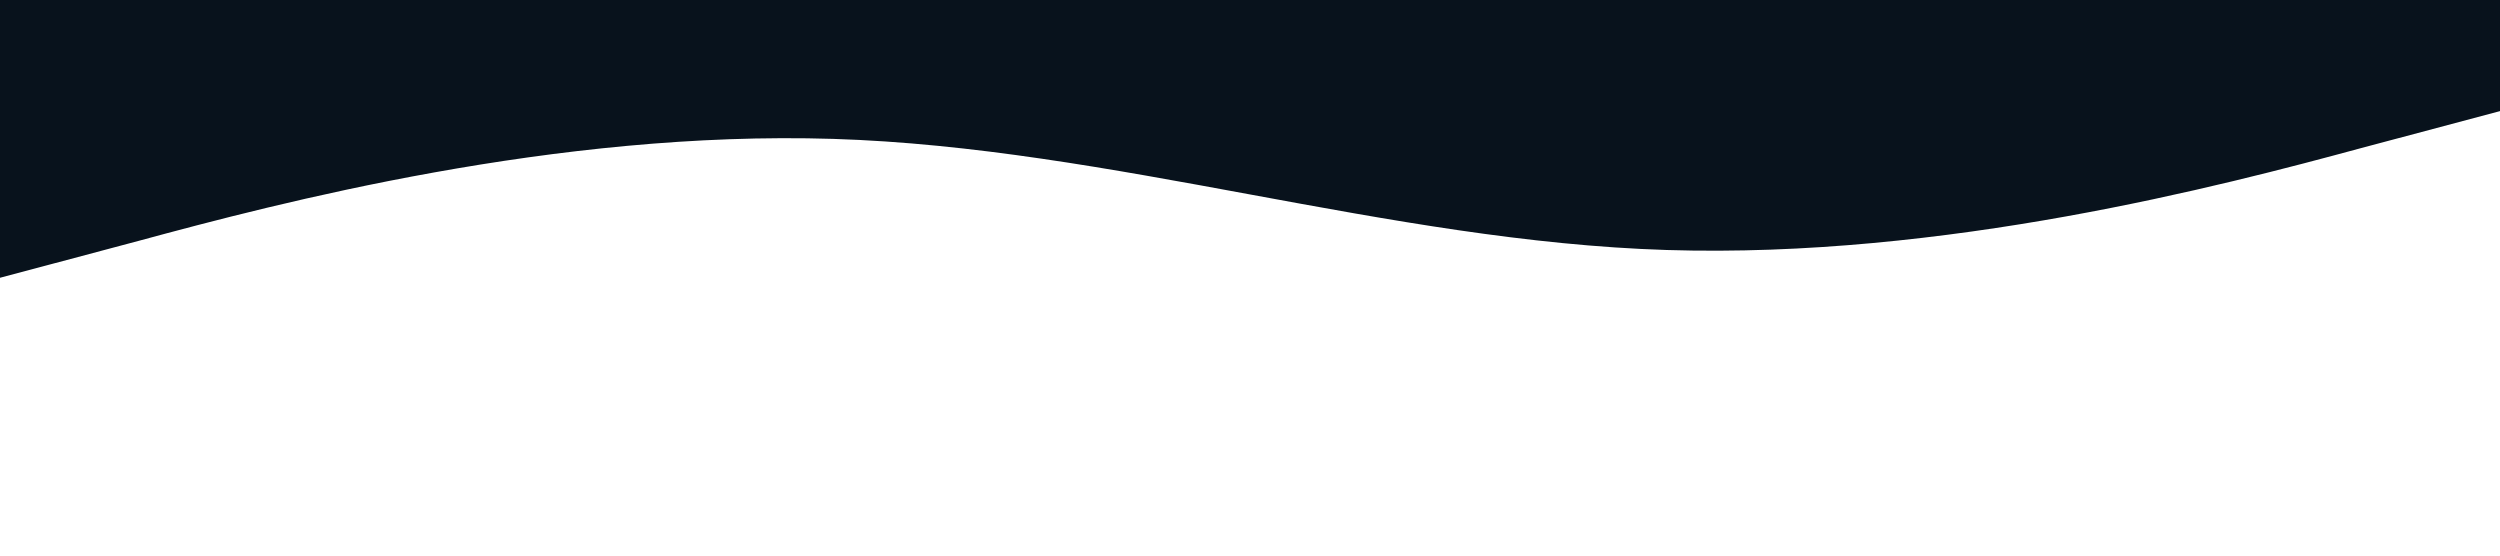 <svg xmlns="http://www.w3.org/2000/svg" viewBox="0 0 1440 320"><path fill="#08121c" fill-opacity="1" d="M0,160L80,138.7C160,117,320,75,480,80C640,85,800,139,960,144C1120,149,1280,107,1360,85.3L1440,64L1440,0L1360,0C1280,0,1120,0,960,0C800,0,640,0,480,0C320,0,160,0,80,0L0,0Z"></path></svg>